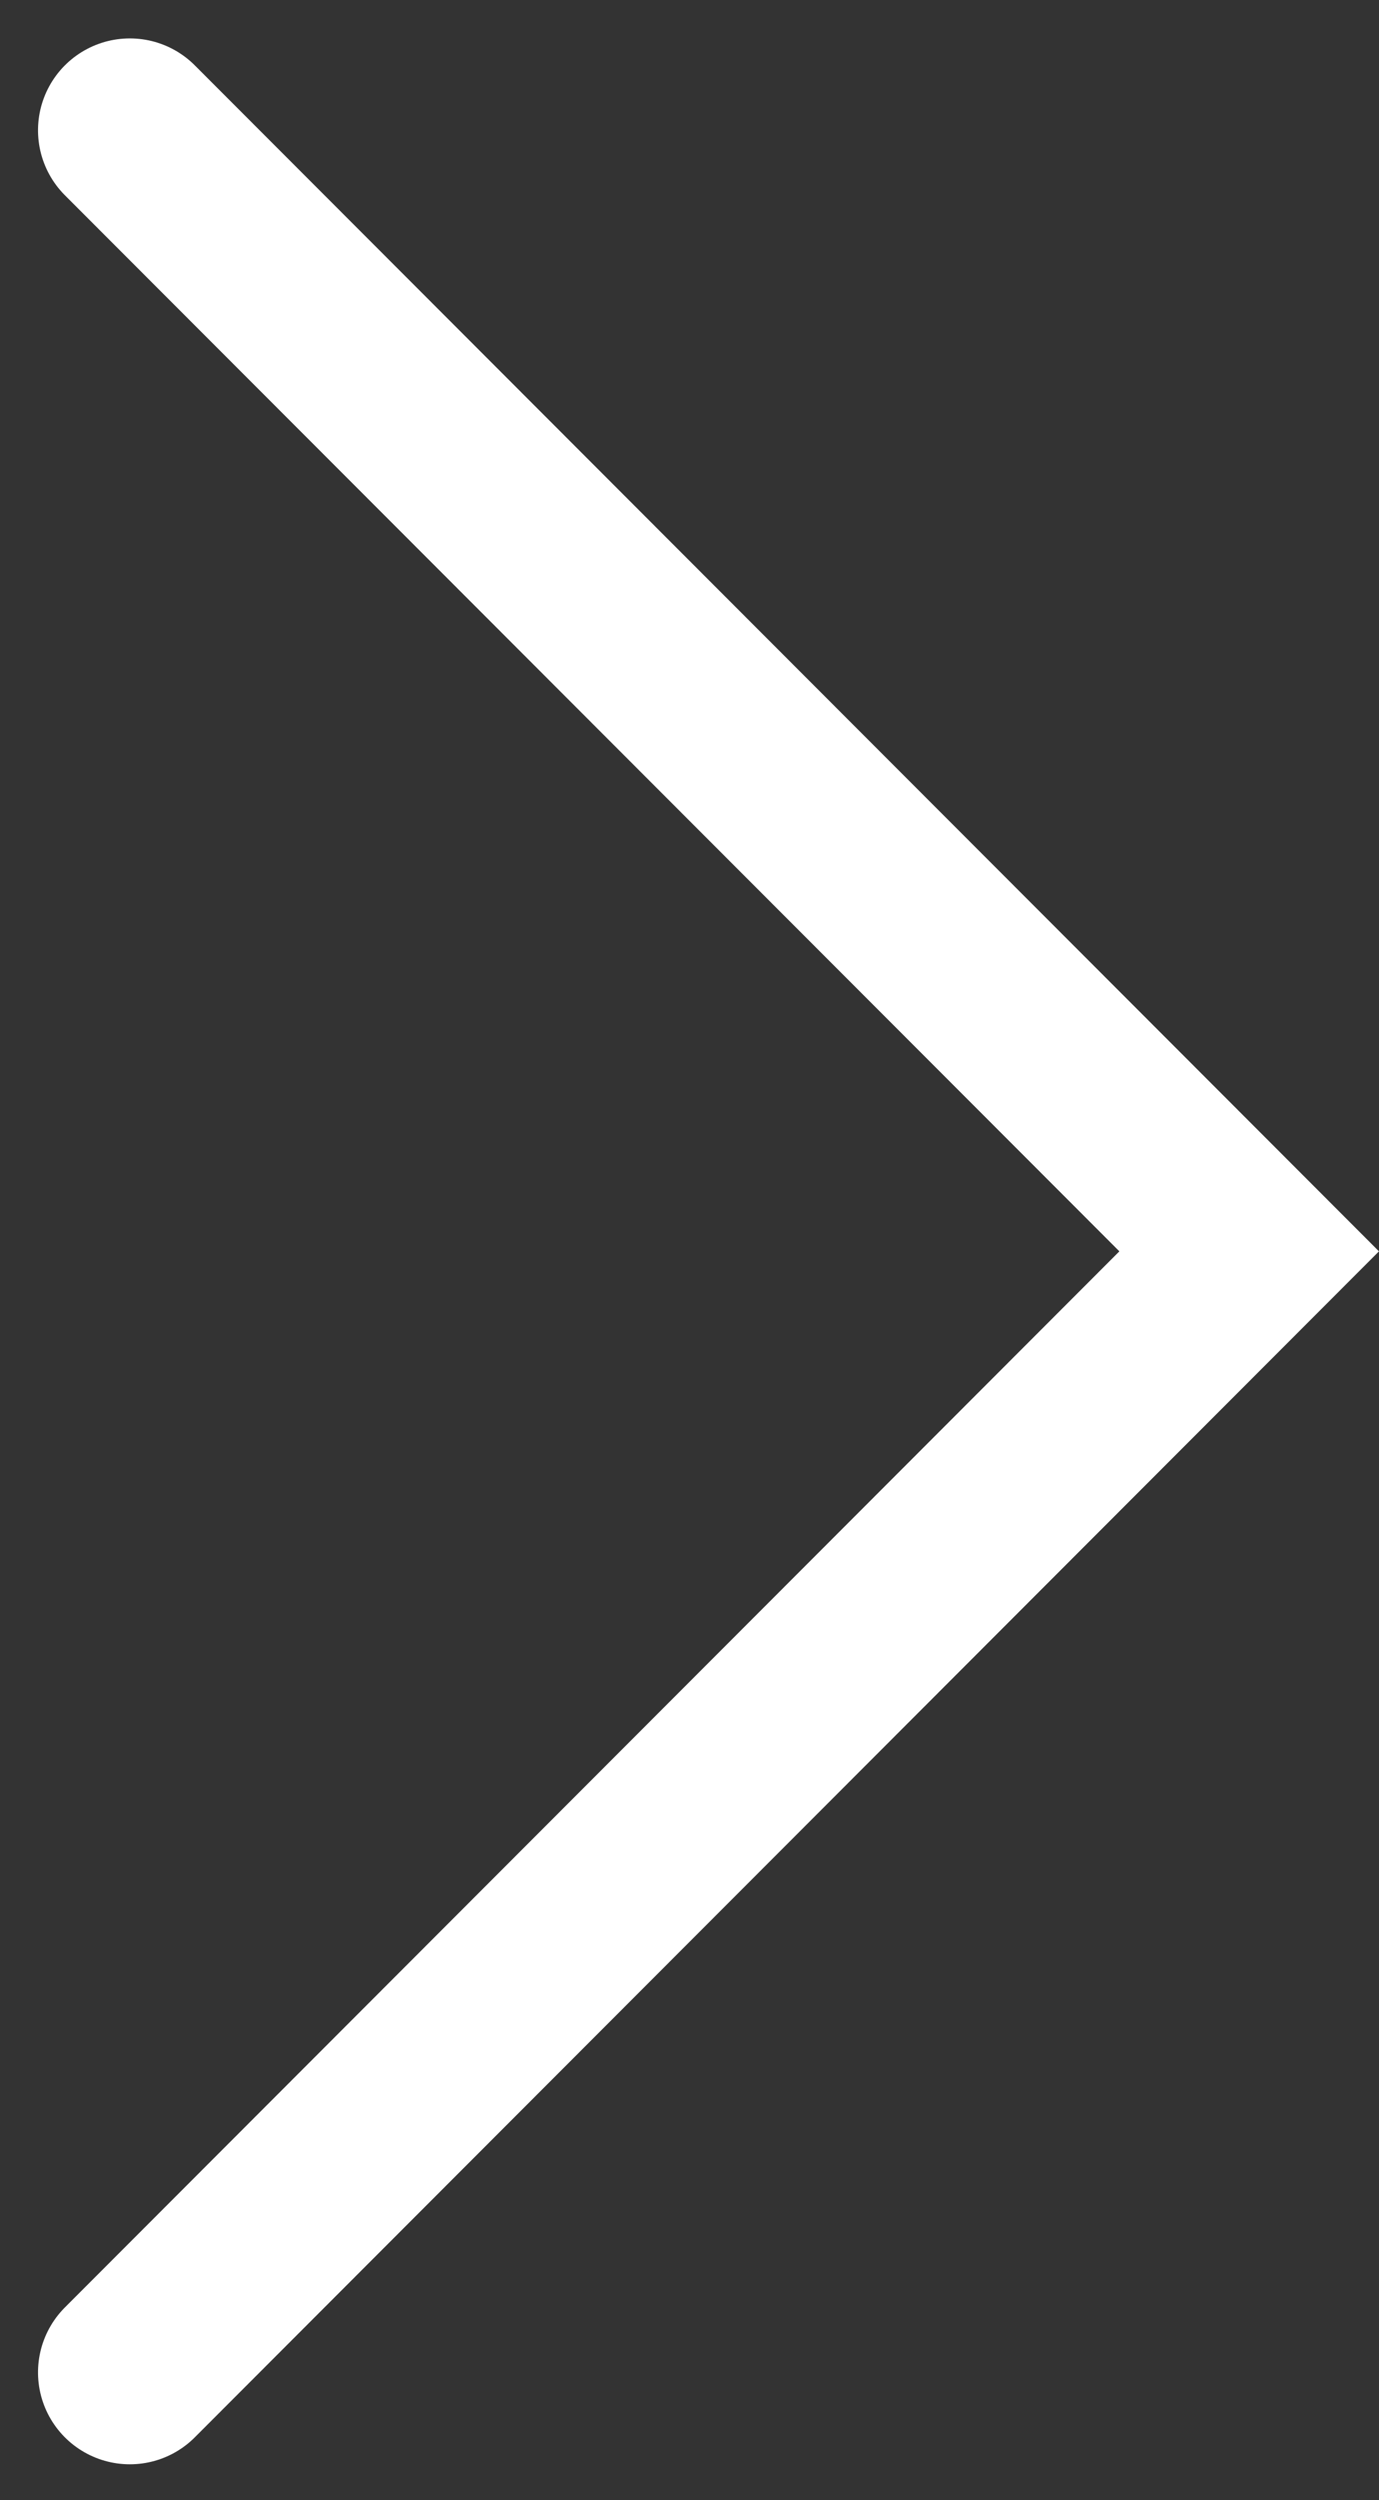 <svg xmlns="http://www.w3.org/2000/svg" width="7.509" height="13.604" viewBox="0 0 7.509 13.604">
  <rect x="0" y="0" width="7.509" height="13.604" fill="#333333" stroke="none"/>
  <path id="Pfad_75" data-name="Pfad 75" d="M-412.1,104.135l-6.1,6.095-6.1-6.095" transform="translate(-103.428 -411.391) rotate(-90)" fill="none" stroke="#fff" stroke-linecap="round" stroke-miterlimit="10" stroke-width="1"/>
</svg>
